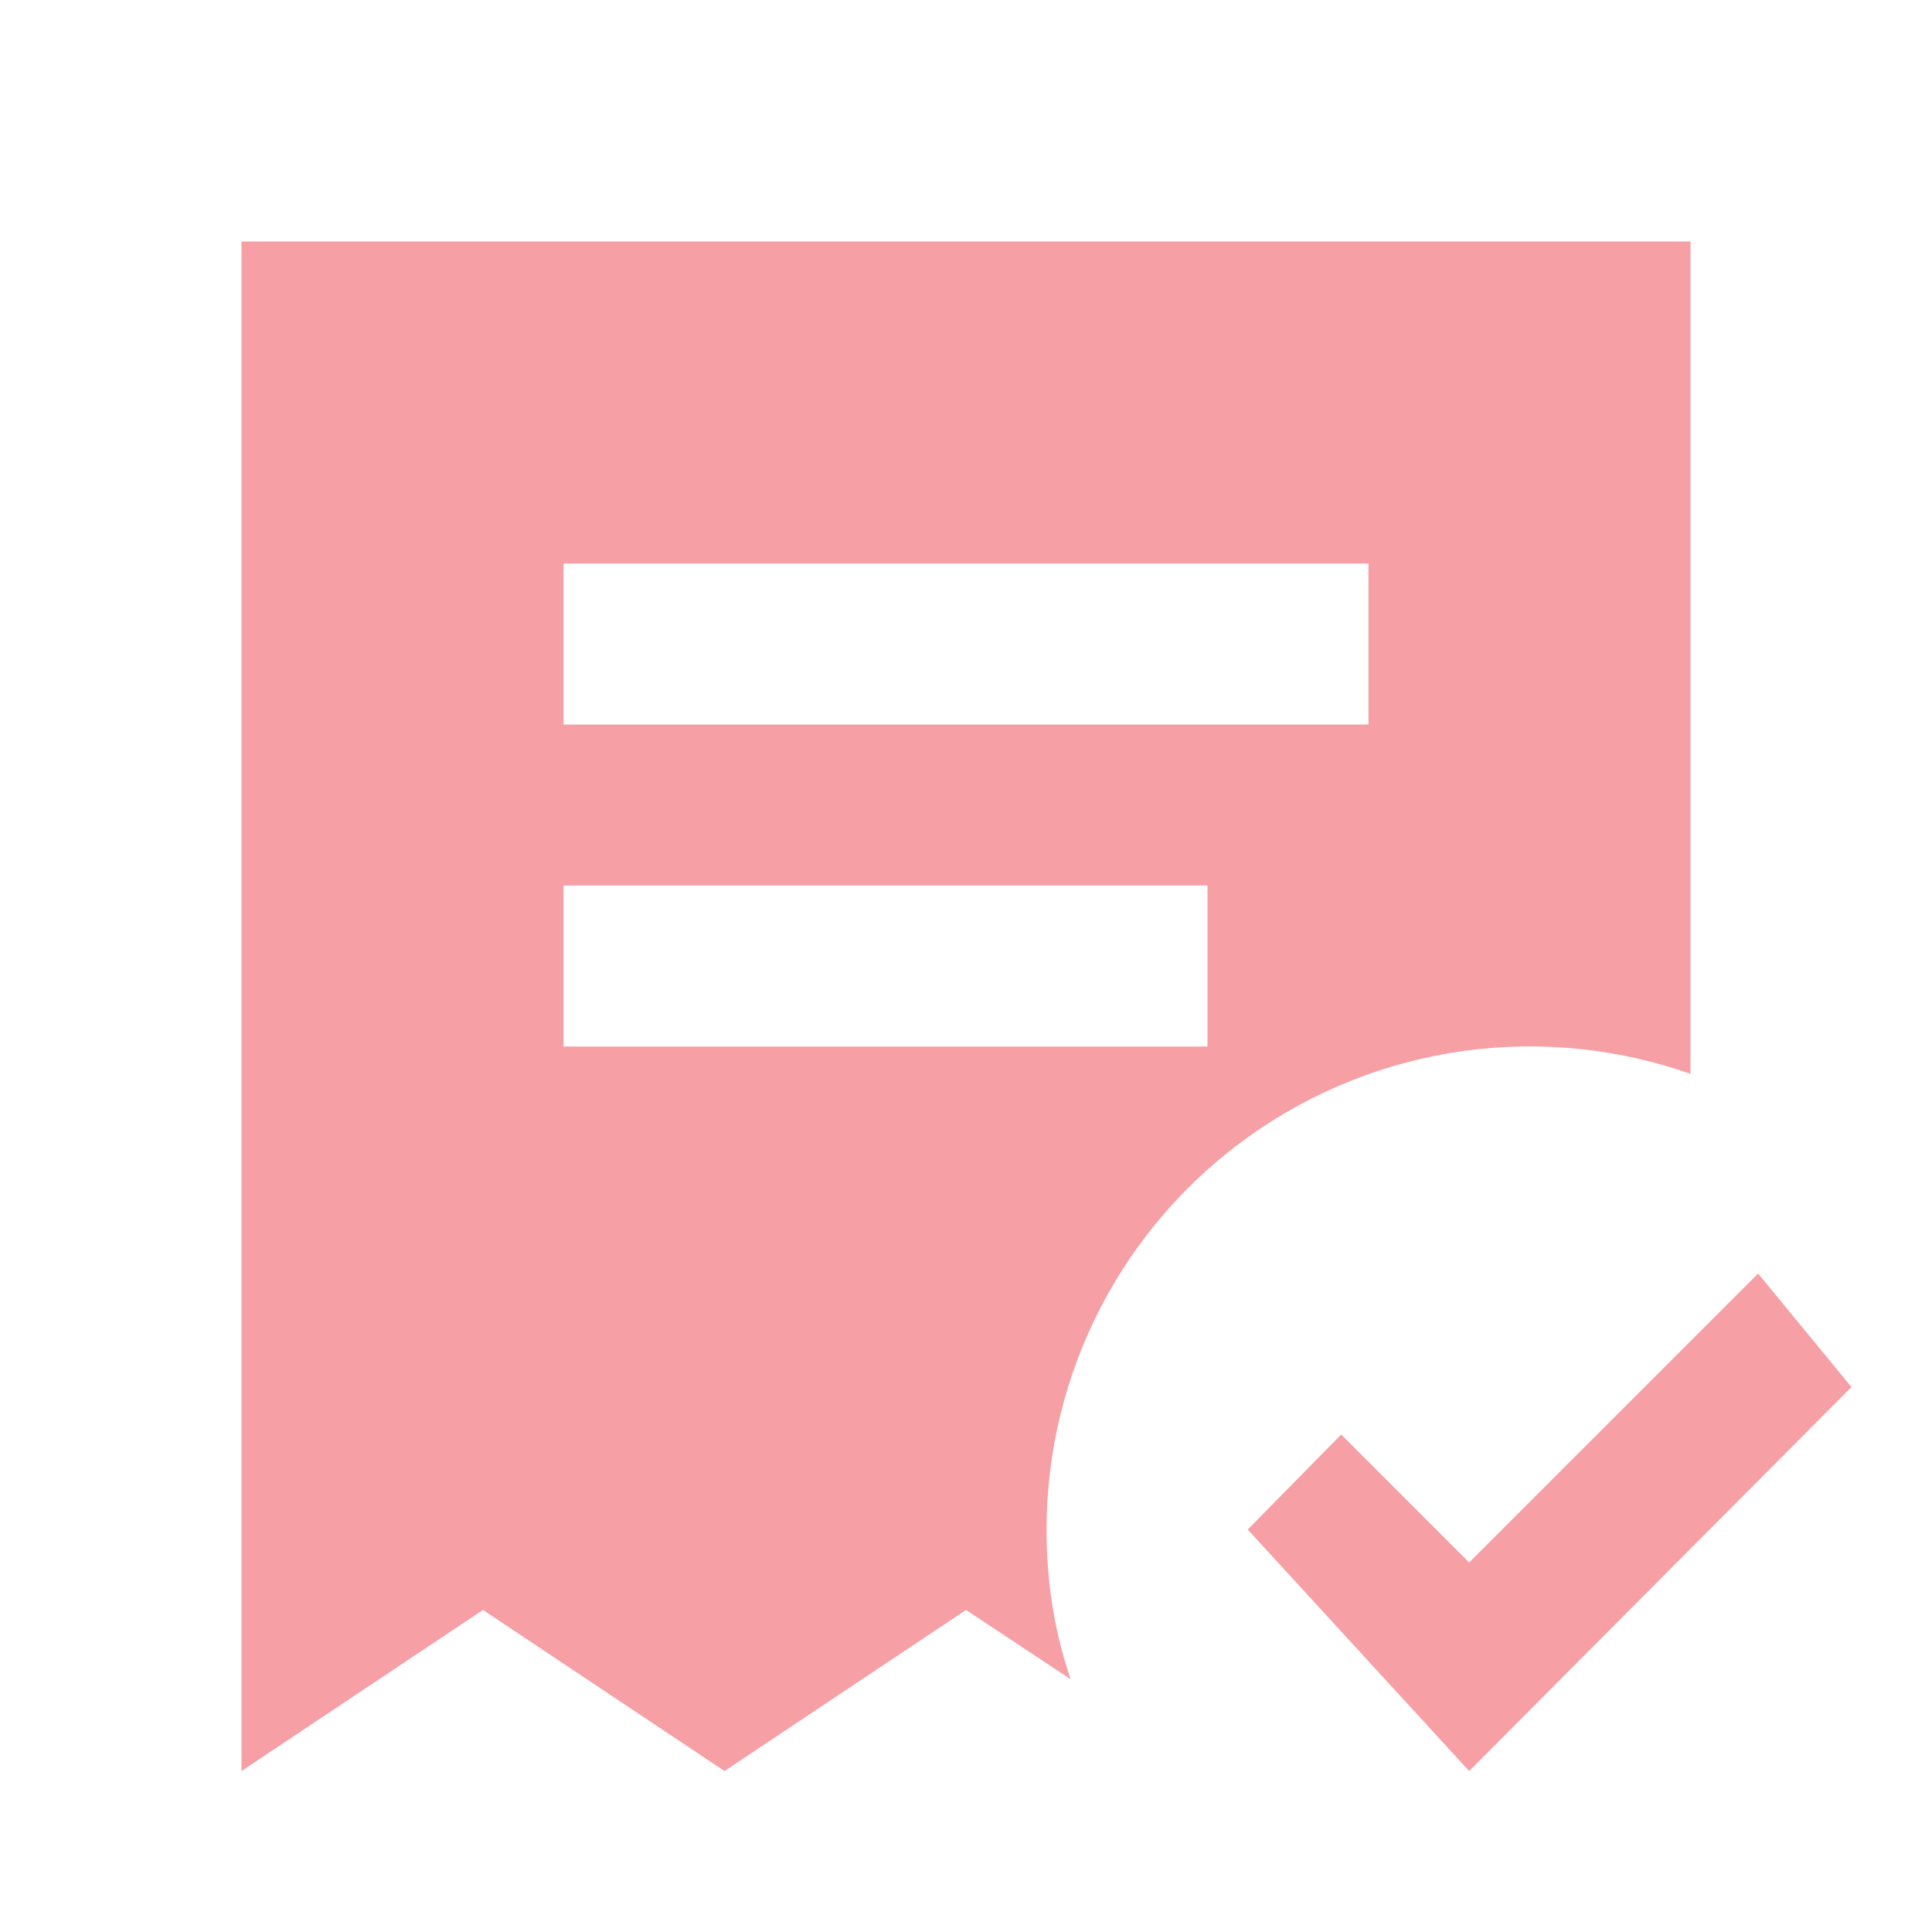 <svg width="16" height="16" viewBox="0 0 16 16" fill="none" xmlns="http://www.w3.org/2000/svg">
<path d="M2 2V14.667L4 13.333L6 14.667L8 13.333L8.867 13.907C8.733 13.52 8.667 13.1 8.667 12.667C8.667 12.027 8.821 11.396 9.115 10.828C9.409 10.26 9.835 9.771 10.358 9.401C10.88 9.032 11.483 8.793 12.117 8.704C12.751 8.616 13.396 8.681 14 8.893V2H2ZM11.333 4.667V6H4.667V4.667H11.333ZM10 7.333V8.667H4.667V7.333H10ZM10.333 12.667L12.167 14.667L15.333 11.487L14.56 10.547L12.167 12.94L11.107 11.88L10.333 12.667Z" fill="#EA0F1F" fill-opacity="0.4"/>
</svg>
